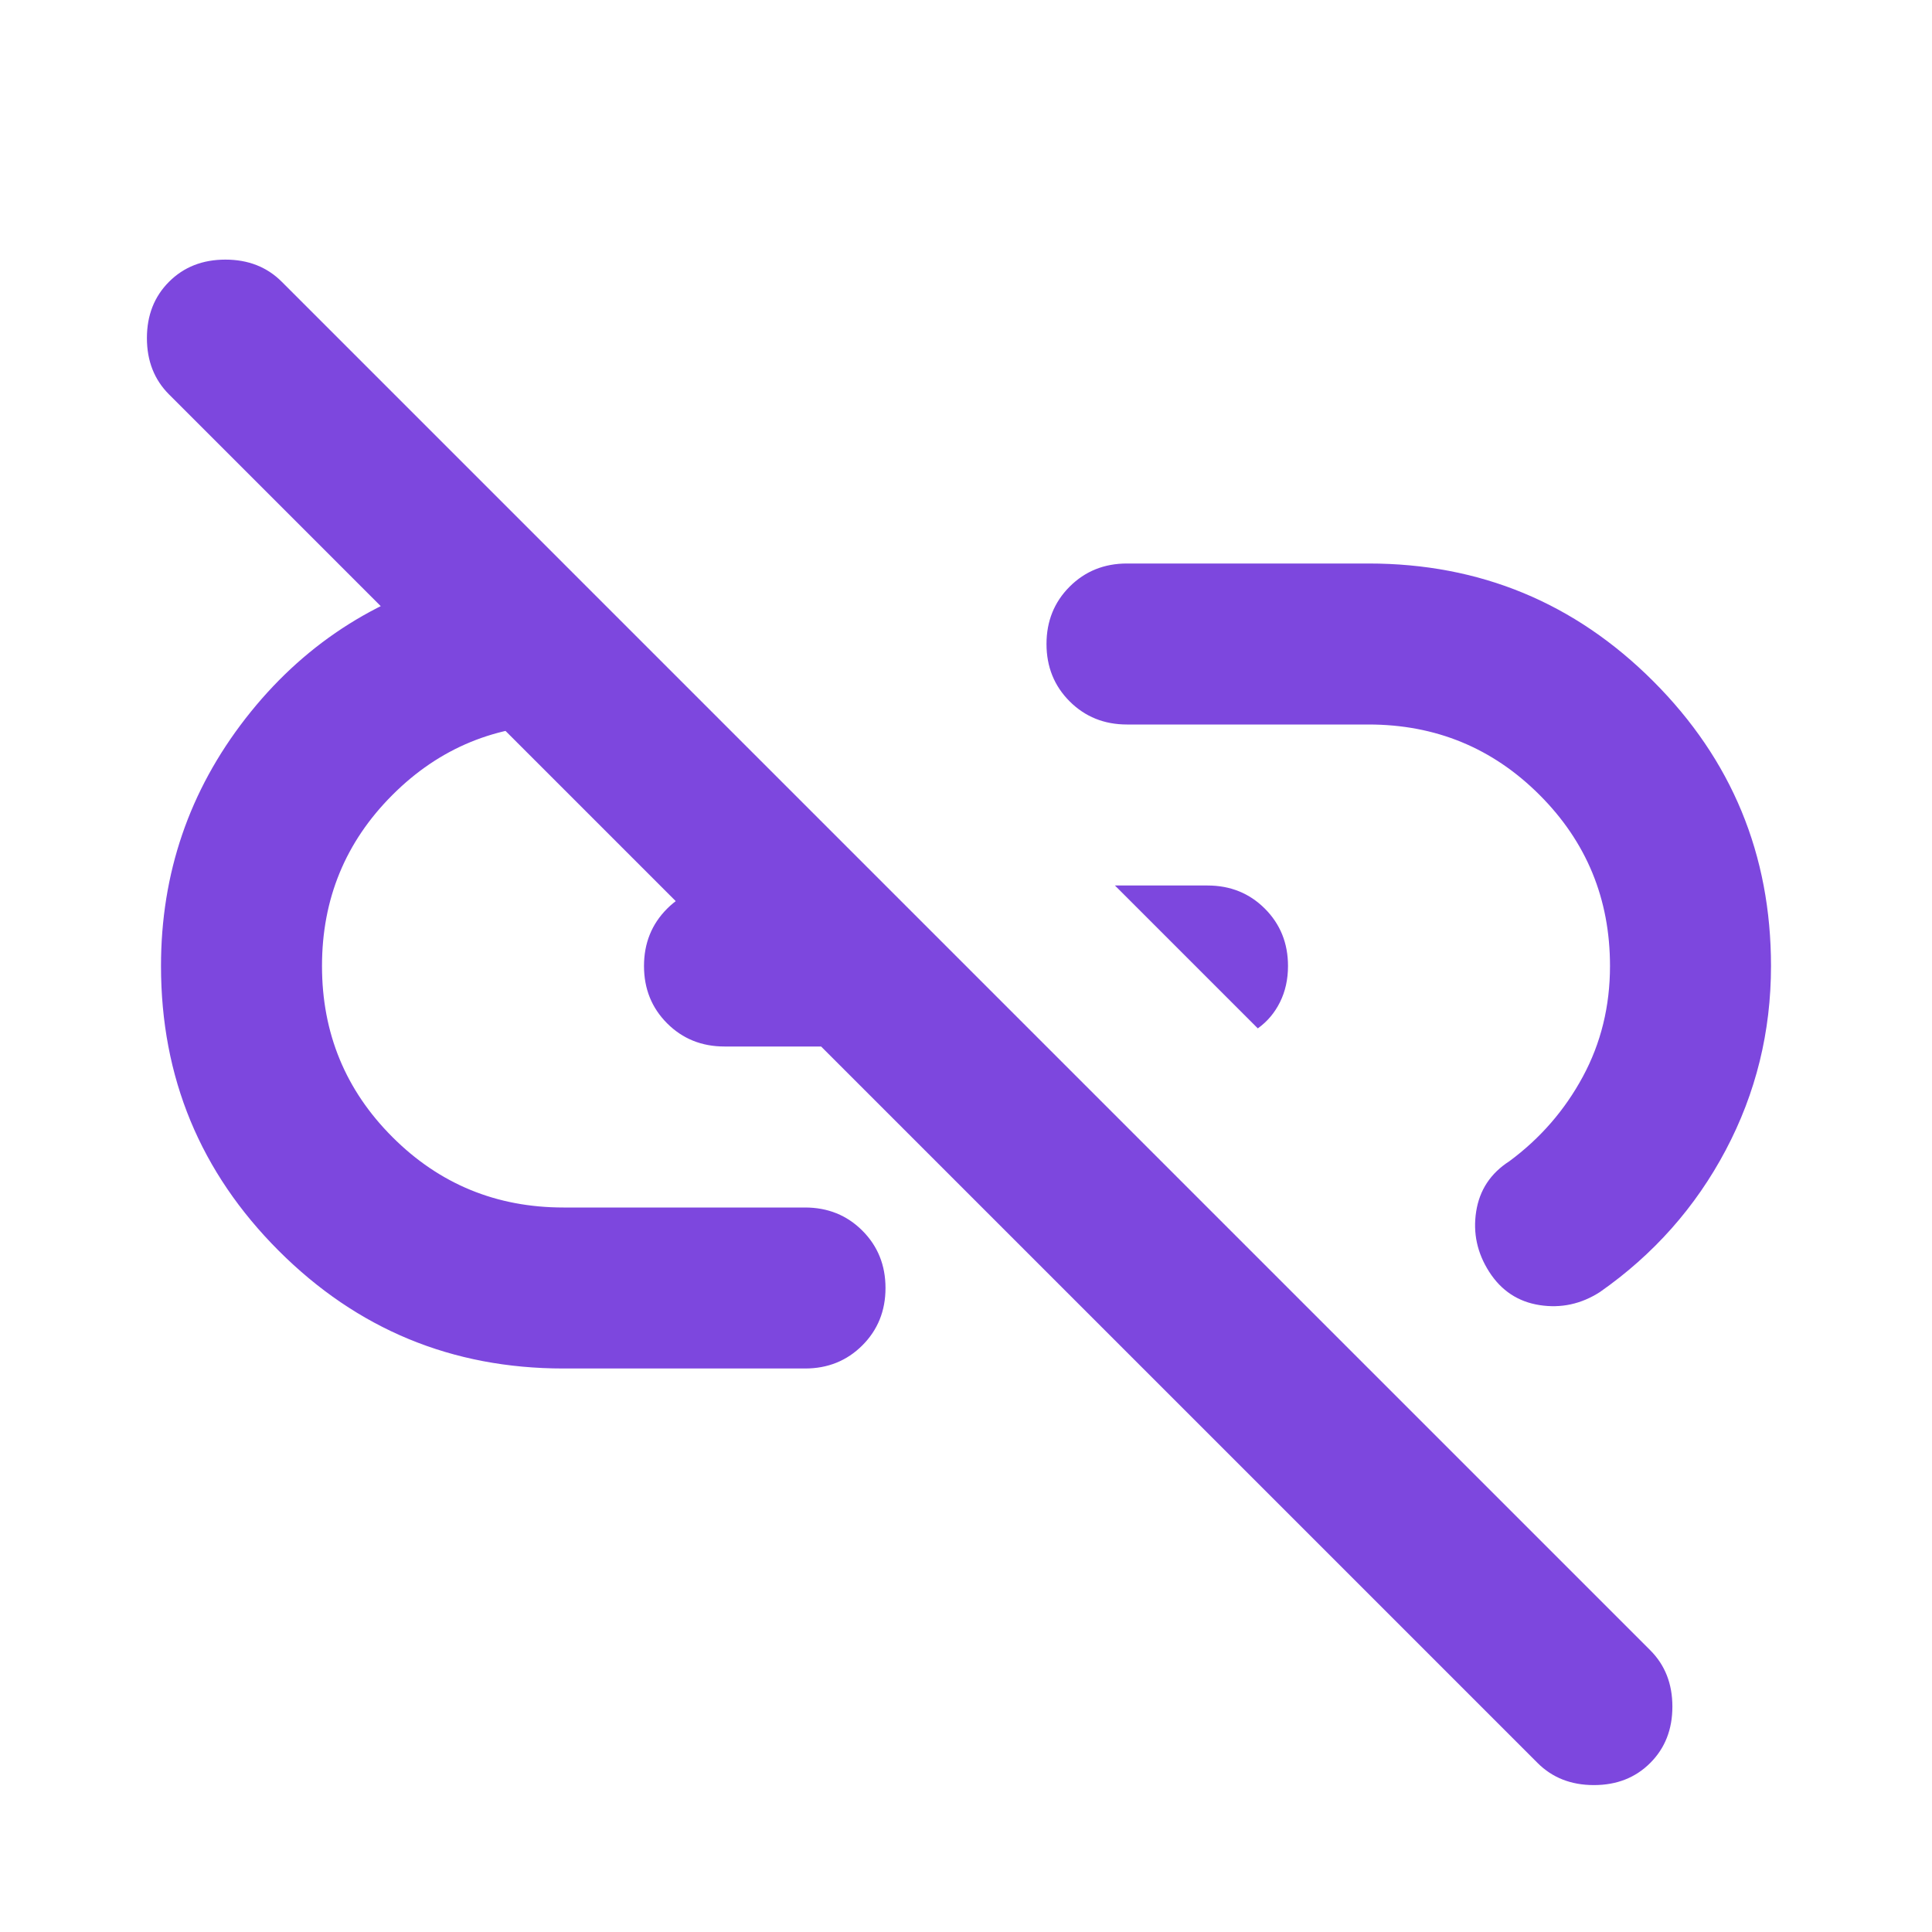 <svg width="48" height="48" viewBox="0 0 48 48" fill="none" xmlns="http://www.w3.org/2000/svg">
<mask id="mask0_6482_15674" style="mask-type:alpha" maskUnits="userSpaceOnUse" x="0" y="0" width="48" height="48">
<rect width="48" height="48" fill="#D9D9D9"/>
</mask>
<g mask="url(#mask0_6482_15674)">
<path d="M31.25 25.55L27.7 22H30C30.567 22 31.042 22.192 31.425 22.575C31.808 22.958 32 23.433 32 24C32 24.333 31.933 24.633 31.8 24.9C31.667 25.167 31.483 25.383 31.25 25.55ZM41 43.8C40.633 44.167 40.167 44.35 39.6 44.35C39.033 44.35 38.567 44.167 38.2 43.8L4.2 9.8C3.833 9.433 3.65 8.967 3.65 8.4C3.65 7.833 3.833 7.367 4.2 7C4.567 6.633 5.033 6.45 5.6 6.45C6.167 6.45 6.633 6.633 7 7L41 41C41.367 41.367 41.55 41.833 41.55 42.4C41.55 42.967 41.367 43.433 41 43.8ZM14 34C11.233 34 8.875 33.025 6.925 31.075C4.975 29.125 4 26.767 4 24C4 21.7 4.7 19.65 6.1 17.85C7.5 16.05 9.3 14.867 11.5 14.3L15.2 18H14C12.333 18 10.917 18.583 9.75 19.75C8.583 20.917 8 22.333 8 24C8 25.667 8.583 27.083 9.75 28.25C10.917 29.417 12.333 30 14 30H20C20.567 30 21.042 30.192 21.425 30.575C21.808 30.958 22 31.433 22 32C22 32.567 21.808 33.042 21.425 33.425C21.042 33.808 20.567 34 20 34H14ZM18 26C17.433 26 16.958 25.808 16.575 25.425C16.192 25.042 16 24.567 16 24C16 23.433 16.192 22.958 16.575 22.575C16.958 22.192 17.433 22 18 22H19.25L23.2 26H18ZM37 31.6C36.7 31.133 36.592 30.633 36.675 30.1C36.758 29.567 37.033 29.15 37.5 28.85C38.267 28.283 38.875 27.583 39.325 26.75C39.775 25.917 40 25 40 24C40 22.333 39.417 20.917 38.25 19.75C37.083 18.583 35.667 18 34 18H28C27.433 18 26.958 17.808 26.575 17.425C26.192 17.042 26 16.567 26 16C26 15.433 26.192 14.958 26.575 14.575C26.958 14.192 27.433 14 28 14H34C36.767 14 39.125 14.975 41.075 16.925C43.025 18.875 44 21.233 44 24C44 25.633 43.625 27.158 42.875 28.575C42.125 29.992 41.083 31.167 39.75 32.1C39.283 32.4 38.783 32.508 38.25 32.425C37.717 32.342 37.3 32.067 37 31.6Z" fill="#7D47DE"/>
</g>
</svg>
